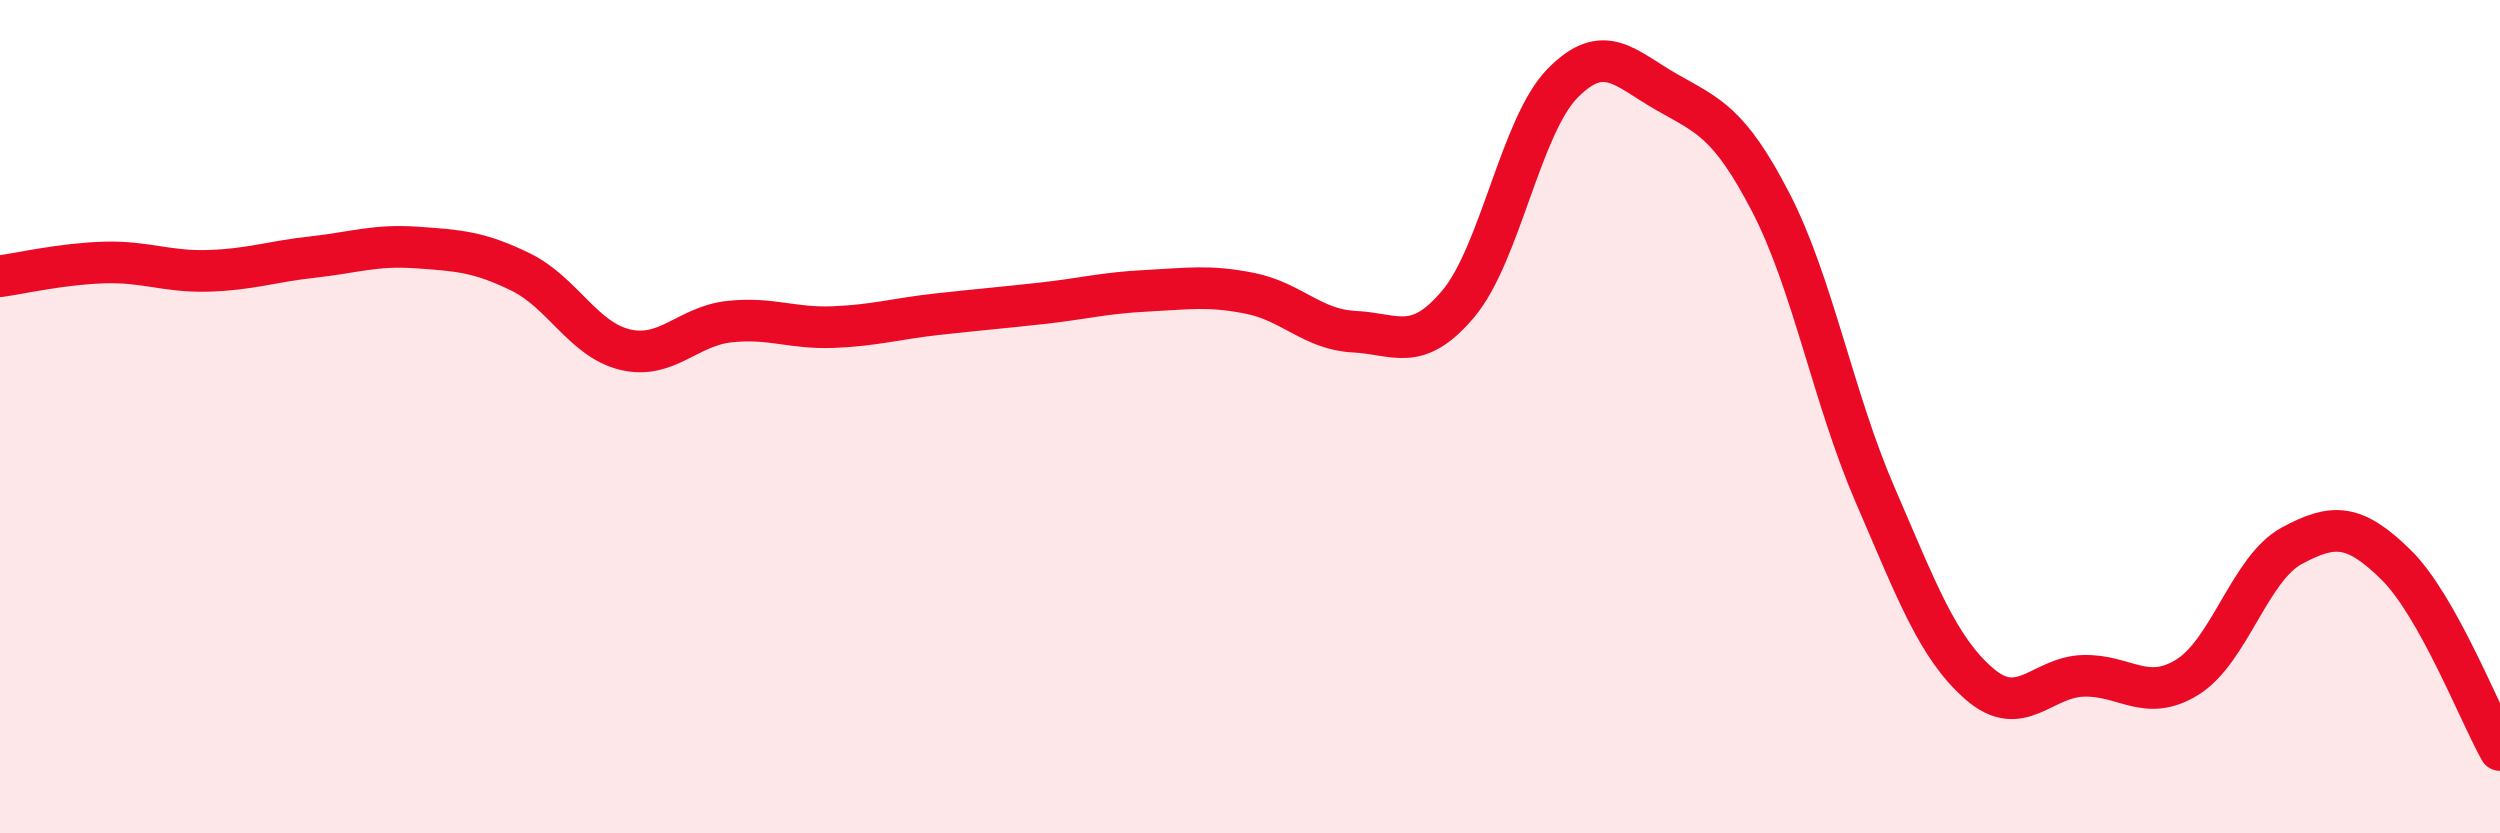 
    <svg width="60" height="20" viewBox="0 0 60 20" xmlns="http://www.w3.org/2000/svg">
      <path
        d="M 0,6.63 C 0.5,6.56 1.5,6.33 2.5,6.3 C 3.5,6.27 4,6.53 5,6.5 C 6,6.47 6.5,6.28 7.5,6.17 C 8.5,6.06 9,5.87 10,5.94 C 11,6.01 11.5,6.04 12.5,6.53 C 13.5,7.02 14,8.15 15,8.39 C 16,8.63 16.5,7.83 17.5,7.72 C 18.5,7.61 19,7.89 20,7.85 C 21,7.81 21.5,7.65 22.5,7.54 C 23.5,7.43 24,7.39 25,7.28 C 26,7.17 26.5,7.03 27.5,6.98 C 28.5,6.93 29,6.84 30,7.04 C 31,7.24 31.5,7.91 32.5,7.96 C 33.5,8.01 34,8.48 35,7.29 C 36,6.1 36.5,3.02 37.5,2 C 38.5,0.98 39,1.64 40,2.21 C 41,2.78 41.5,2.93 42.5,4.86 C 43.5,6.79 44,9.56 45,11.87 C 46,14.18 46.5,15.54 47.5,16.41 C 48.5,17.28 49,16.25 50,16.22 C 51,16.19 51.5,16.87 52.5,16.25 C 53.5,15.63 54,13.64 55,13.1 C 56,12.56 56.5,12.57 57.5,13.55 C 58.5,14.53 59.5,17.11 60,18L60 20L0 20Z"
        fill="#EB0A25"
        opacity="0.1"
        stroke-linecap="round"
        stroke-linejoin="round"
      />
      <path
        d="M 0,6.63 C 0.5,6.56 1.5,6.33 2.5,6.3 C 3.5,6.27 4,6.53 5,6.5 C 6,6.47 6.5,6.28 7.5,6.17 C 8.5,6.06 9,5.87 10,5.94 C 11,6.01 11.5,6.04 12.5,6.53 C 13.5,7.02 14,8.15 15,8.39 C 16,8.63 16.5,7.83 17.5,7.72 C 18.5,7.61 19,7.89 20,7.85 C 21,7.81 21.5,7.65 22.5,7.54 C 23.5,7.43 24,7.39 25,7.28 C 26,7.17 26.5,7.03 27.5,6.98 C 28.5,6.93 29,6.84 30,7.04 C 31,7.24 31.5,7.91 32.5,7.96 C 33.5,8.01 34,8.48 35,7.29 C 36,6.1 36.5,3.02 37.5,2 C 38.5,0.98 39,1.64 40,2.21 C 41,2.78 41.5,2.93 42.5,4.86 C 43.5,6.79 44,9.56 45,11.87 C 46,14.18 46.5,15.54 47.5,16.41 C 48.5,17.28 49,16.25 50,16.22 C 51,16.19 51.5,16.87 52.5,16.25 C 53.5,15.63 54,13.64 55,13.1 C 56,12.56 56.5,12.57 57.5,13.55 C 58.5,14.53 59.5,17.11 60,18"
        stroke="#EB0A25"
        stroke-width="1"
        fill="none"
        stroke-linecap="round"
        stroke-linejoin="round"
      />
    </svg>
  